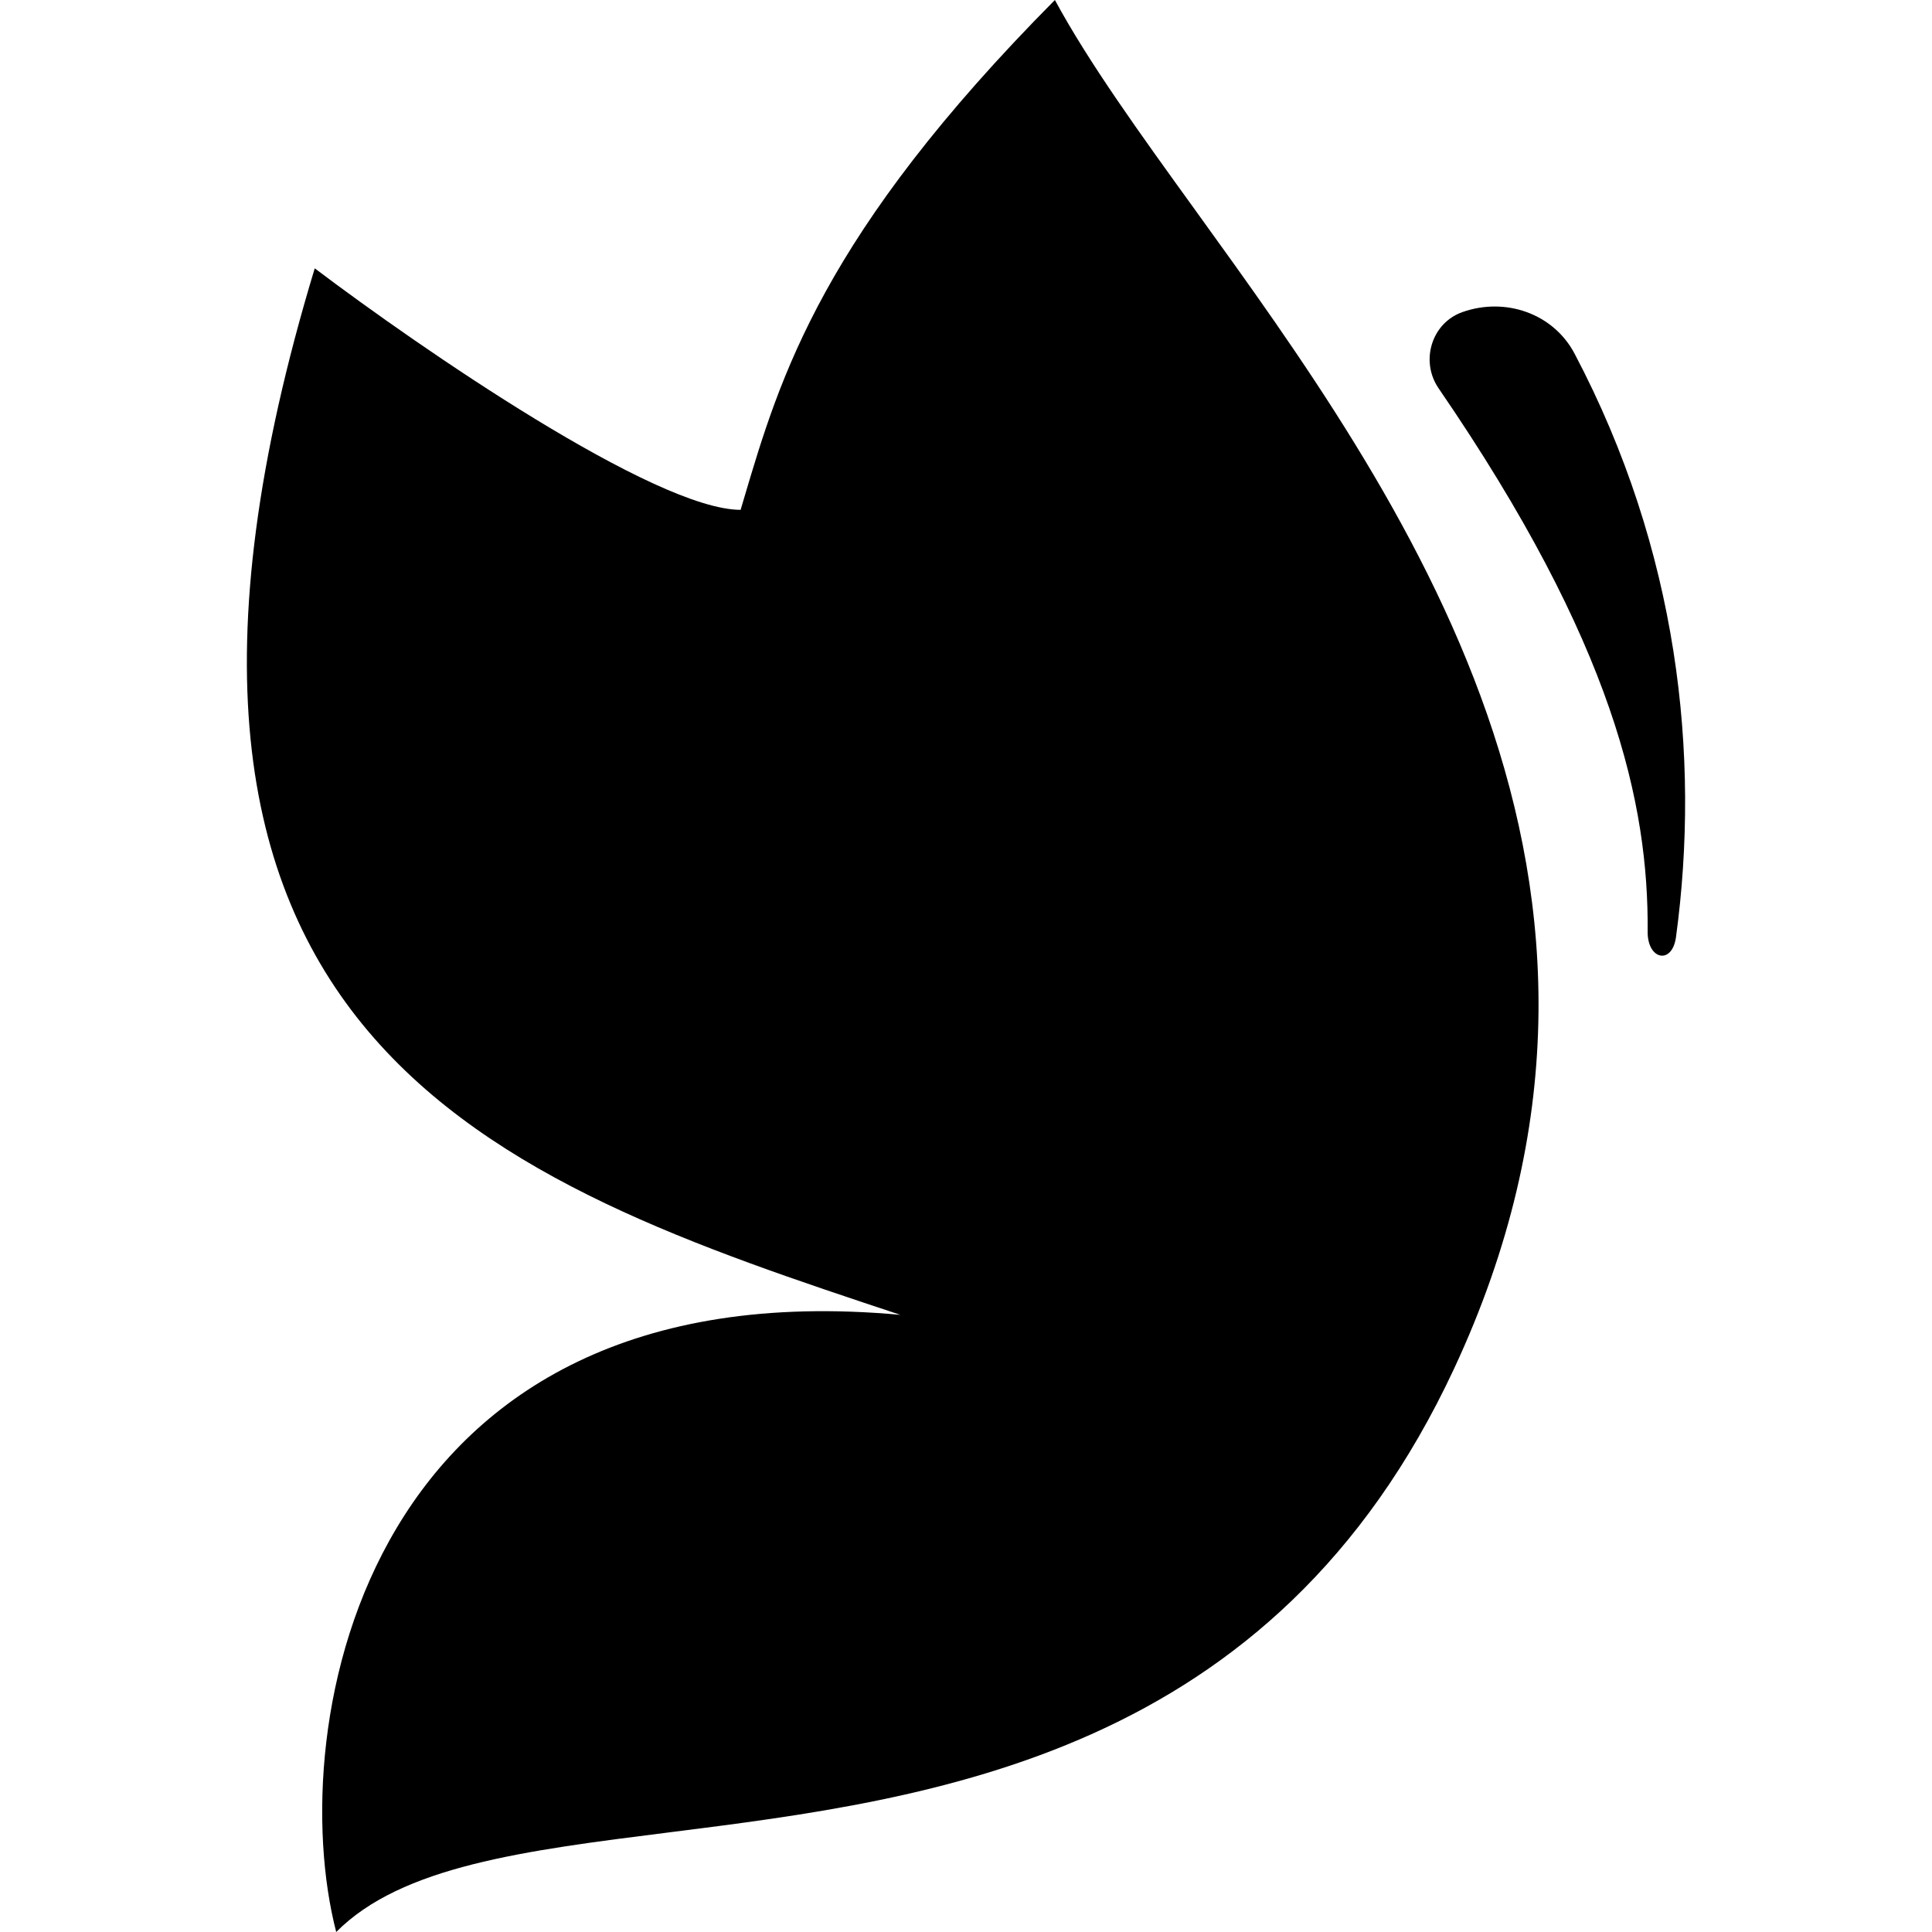 <svg width="150" height="150" viewBox="41 30 67 90" fill="none" xmlns="http://www.w3.org/2000/svg">
<path d="M44.162 42.5C49.121 46.25 60.033 53.75 64.001 53.75C64.05 53.586 64.098 53.422 64.147 53.257C65.84 47.539 67.795 40.934 78.641 30C80.222 32.922 82.576 36.183 85.175 39.782C94.805 53.12 107.793 71.11 97.24 93.75C88.822 111.812 73.048 113.8 60.641 115.363C53.932 116.208 48.208 116.929 45.162 120C42.682 110.417 46.402 88.955 71.441 91.25C52.602 85 33.25 78.5 44.162 42.5Z" fill="black"/>
<path d="M96.517 48.092C104.705 60.033 106.299 67.487 106.254 73.401C106.243 74.722 107.398 74.957 107.575 73.649C108.721 65.193 107.678 55.637 102.851 46.477C101.859 44.595 99.621 43.833 97.626 44.538C96.184 45.047 95.648 46.825 96.517 48.092Z" fill="black"/>
</svg>
